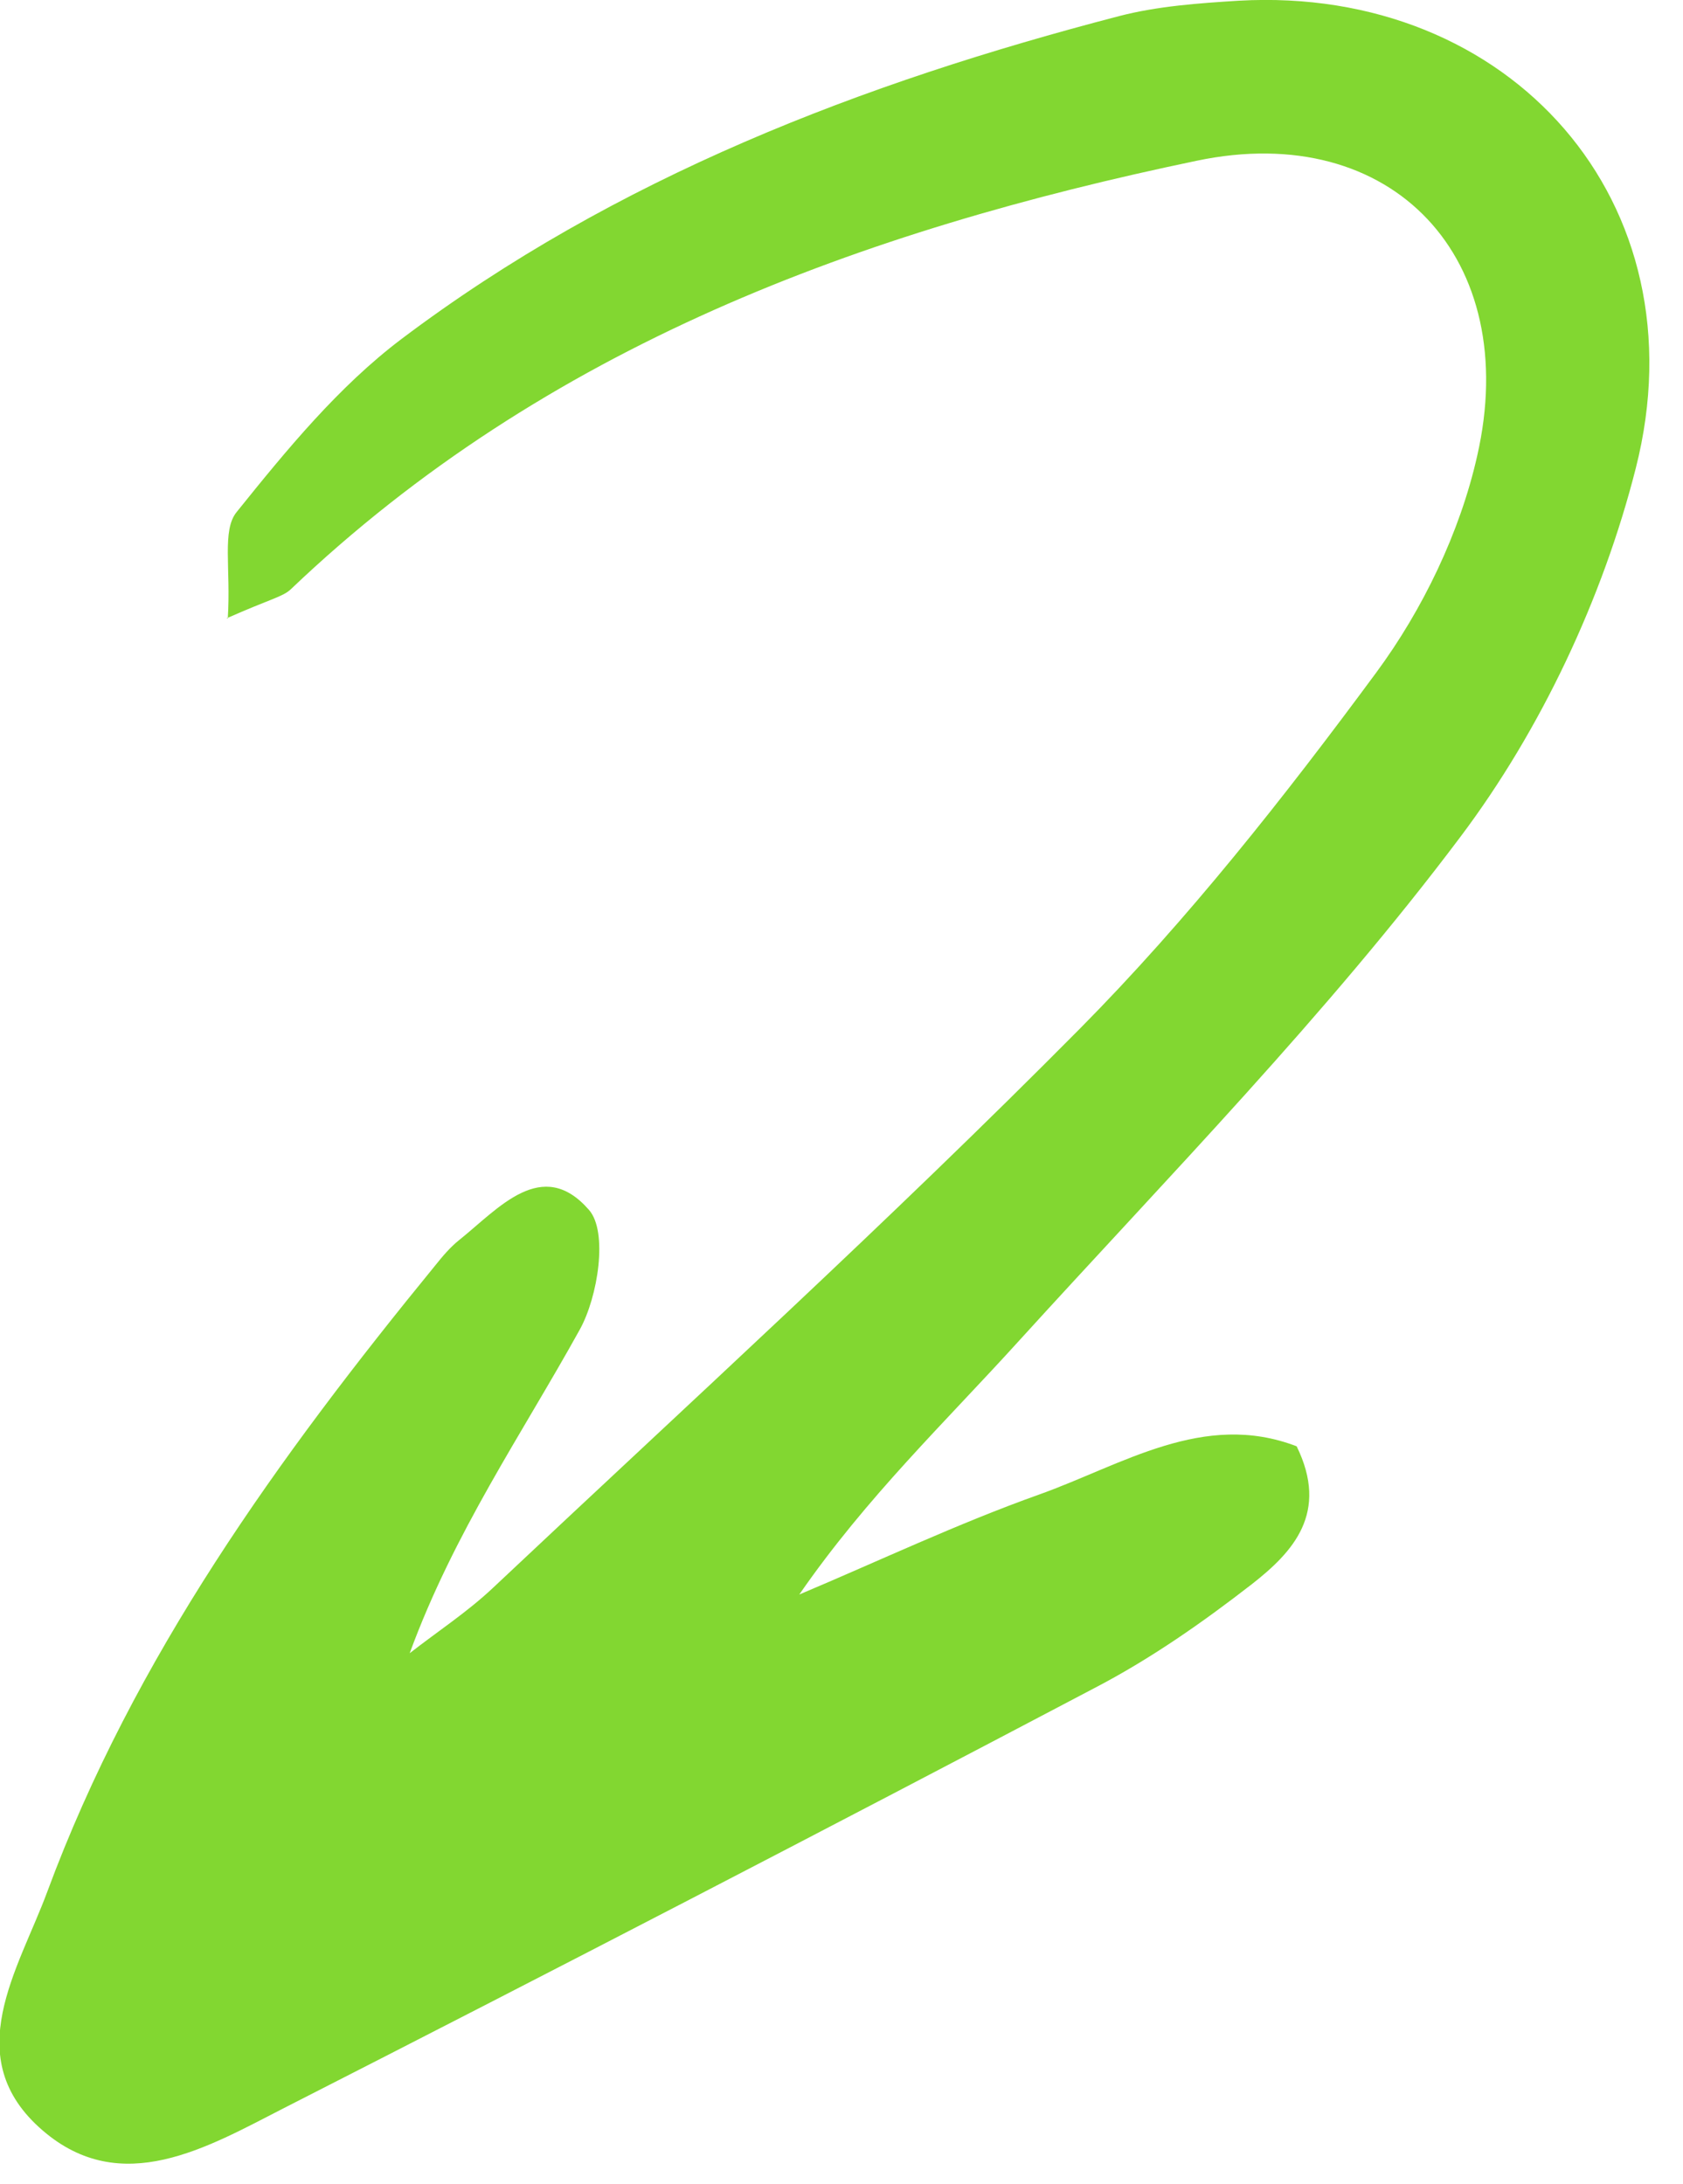 <?xml version="1.0" encoding="UTF-8"?> <svg xmlns="http://www.w3.org/2000/svg" width="47" height="61" viewBox="0 0 47 61" fill="none"><g clip-path="url(#clip0_1569_994)"><path d="M6.361 17.28C6.451 15.86 6.191 14.81 6.611 14.3C8.001 12.57 9.451 10.8 11.211 9.47C17.191 4.96 24.071 2.32 31.251 0.45C32.331 0.17 33.471 0.09 34.591 0.02C42.171 -0.41 47.571 5.65 45.681 13.08C44.761 16.71 43.031 20.39 40.781 23.38C37.041 28.36 32.641 32.85 28.441 37.47C26.401 39.72 24.201 41.82 22.321 44.54C24.551 43.6 26.741 42.56 29.011 41.75C31.341 40.92 33.611 39.4 36.211 40.4C37.121 42.26 36.111 43.35 34.961 44.25C33.571 45.33 32.111 46.35 30.551 47.16C23.031 51.12 15.491 55.03 7.921 58.89C5.791 59.98 3.391 61.41 1.191 59.51C-1.169 57.48 0.521 55.01 1.321 52.84C3.751 46.28 7.781 40.7 12.161 35.34C12.361 35.09 12.571 34.84 12.821 34.64C13.921 33.76 15.141 32.29 16.451 33.8C16.981 34.41 16.701 36.22 16.191 37.14C14.581 40.05 12.681 42.8 11.441 46.18C12.221 45.57 13.051 45.03 13.771 44.35C19.261 39.18 24.841 34.1 30.141 28.75C33.171 25.69 35.871 22.26 38.431 18.79C39.731 17.03 40.771 14.87 41.251 12.74C42.511 7.24 38.901 3.34 33.421 4.49C24.071 6.44 15.241 9.67 8.121 16.46C7.901 16.67 7.551 16.73 6.331 17.27L6.361 17.28Z" fill="#82D731"></path></g><defs><clipPath id="clip0_1569_994"><rect width="46.06" height="60.44" fill="white"></rect></clipPath></defs></svg> 